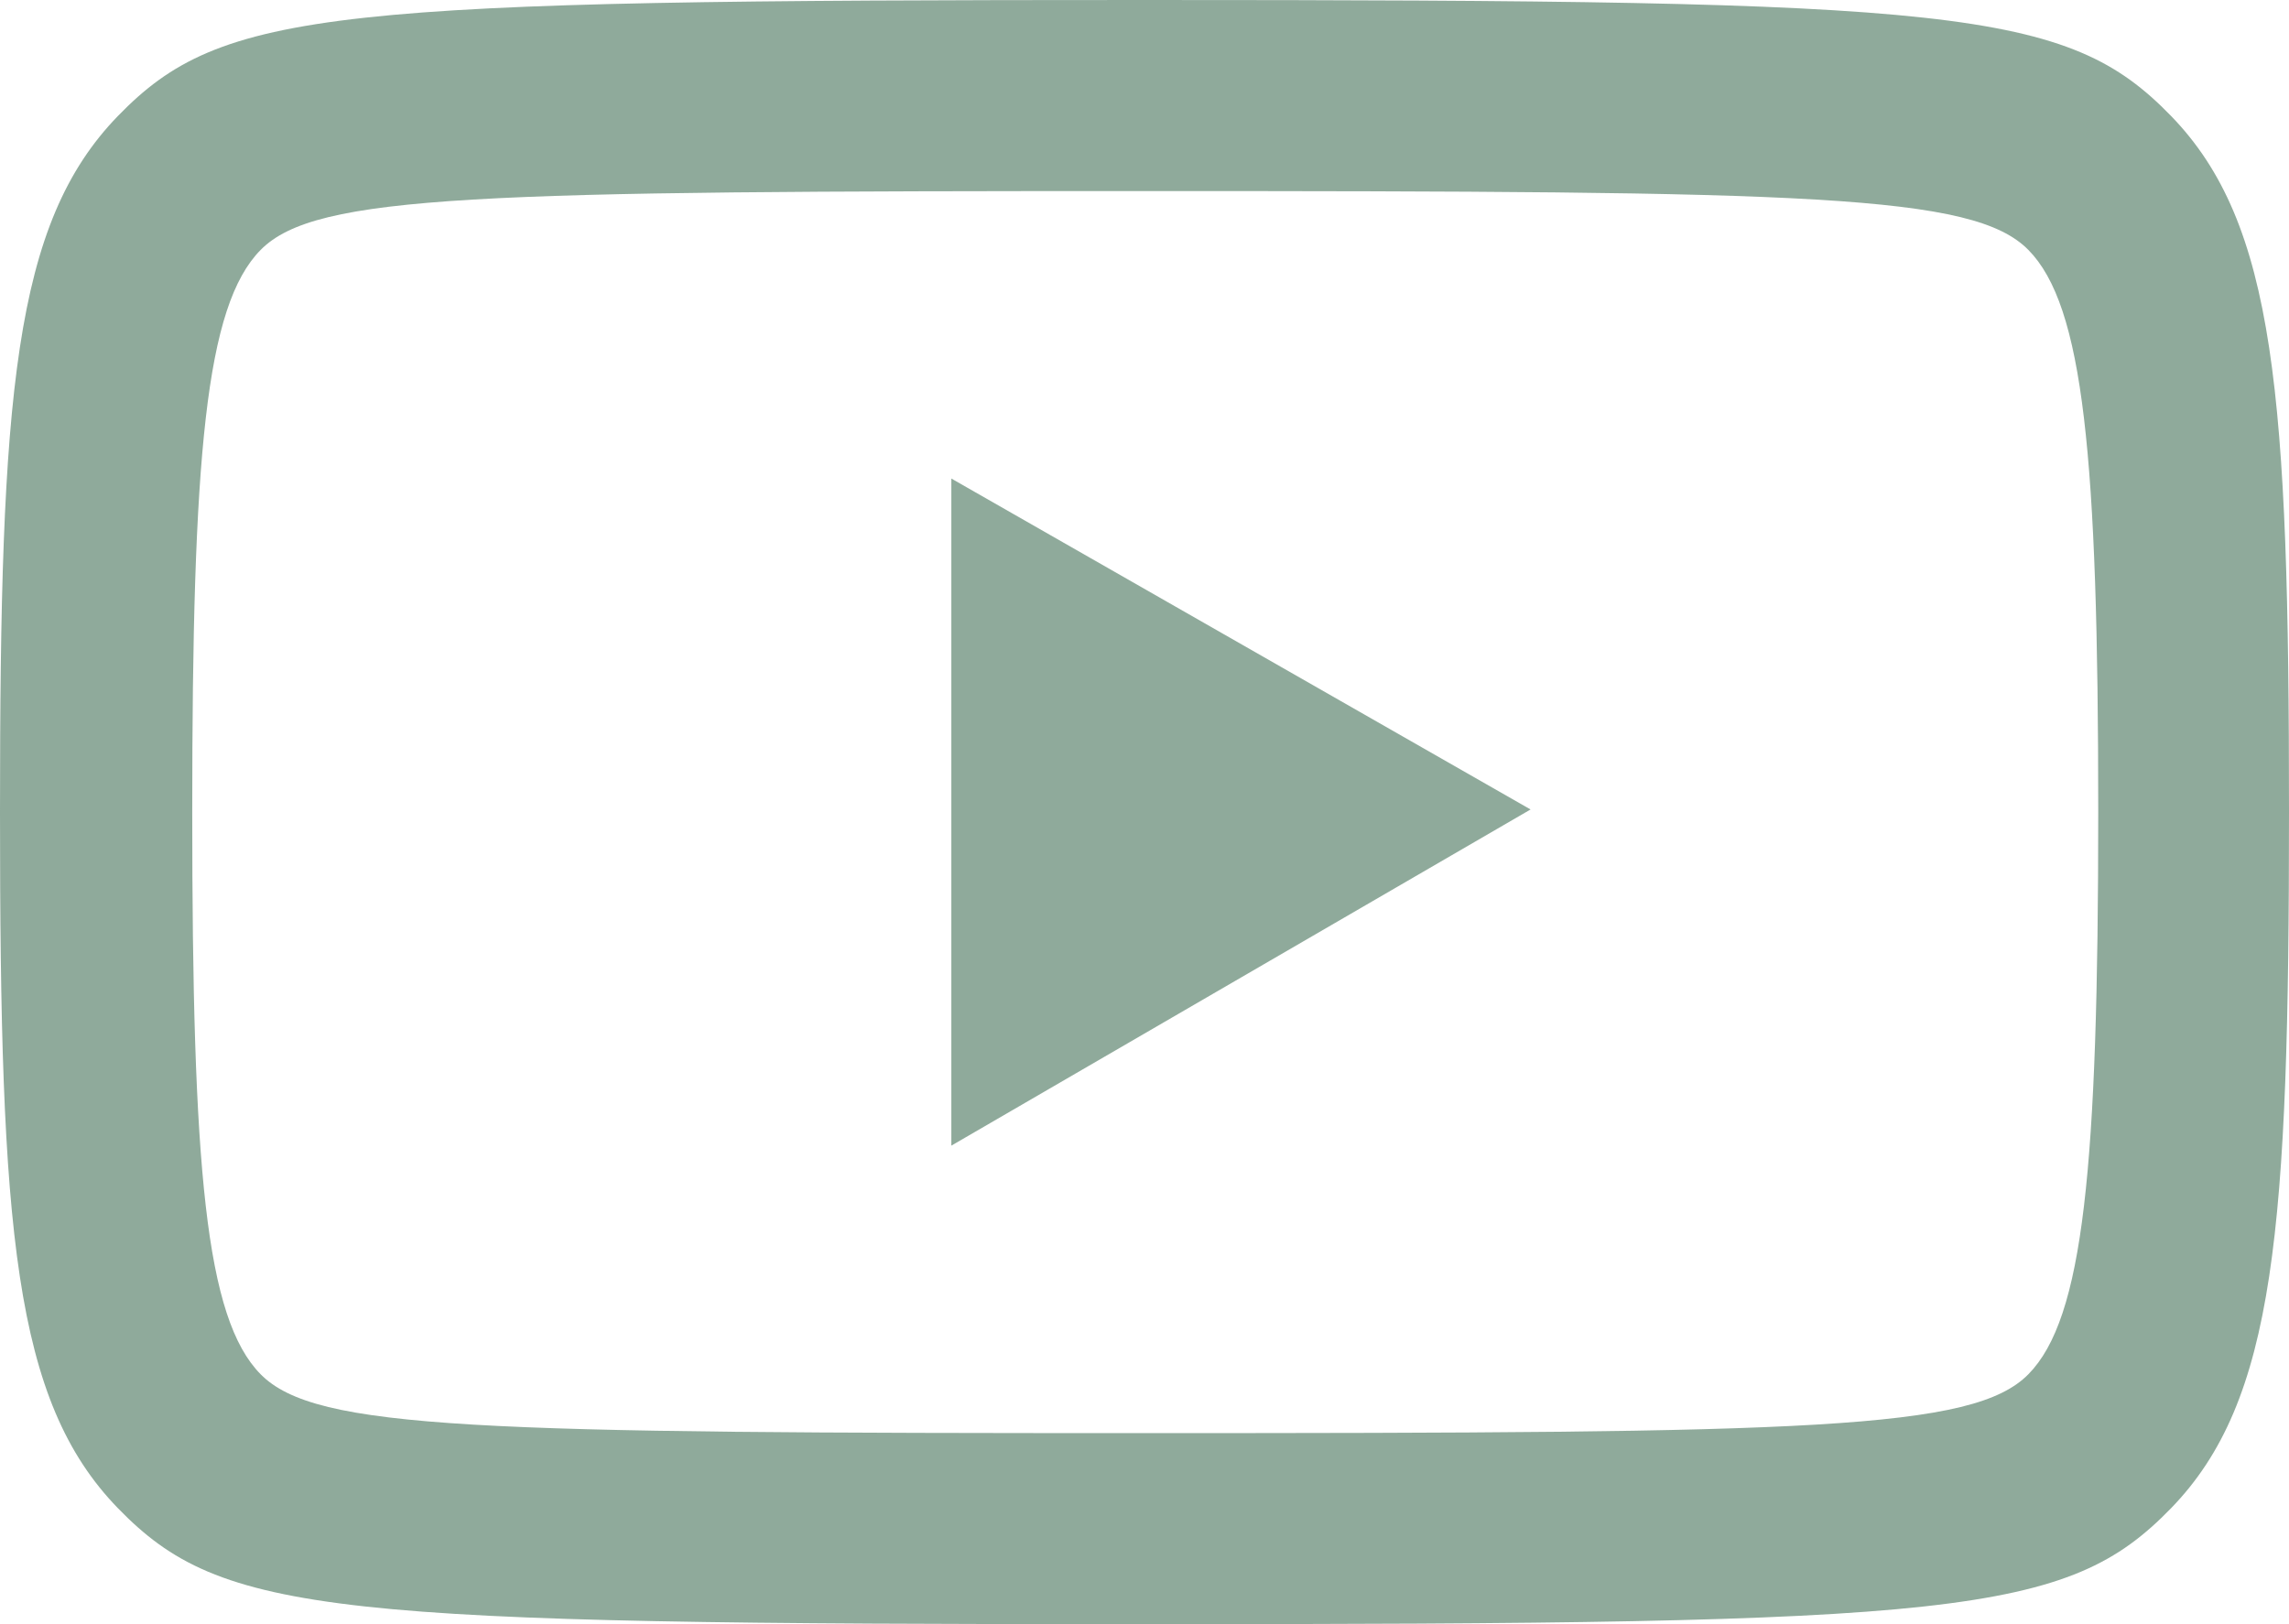 <?xml version="1.0" encoding="UTF-8"?>
<svg width="62px" height="44px" viewBox="0 0 62 44" version="1.1" xmlns="http://www.w3.org/2000/svg" xmlns:xlink="http://www.w3.org/1999/xlink">
    <title>icons8-youtube</title>
    <g id="Page-1" stroke="none" stroke-width="1" fill="none" fill-rule="evenodd">
        <g id="Large" transform="translate(-1184, -186)" fill="#8FAA9B" fill-rule="nonzero">
            <g id="icons8-youtube" transform="translate(1184, 186)">
                <path d="M31,0 C8.962,0 6.019,0.23 3.194,3.142 C0.369,6.054 0,10.679 0,22 C0,33.321 0.369,37.948 3.194,40.858 C6.019,43.769 8.962,44 31,44 C53.038,44 55.981,43.769 58.806,40.858 C61.631,37.946 62,33.321 62,22 C62,10.679 61.631,6.054 58.806,3.142 C55.981,0.23 53.038,0 31,0 Z M31,5.176 C49.043,5.176 53.448,5.257 54.941,6.771 C56.434,8.285 56.833,12.343 56.833,22 C56.833,31.657 56.434,35.715 54.941,37.229 C53.448,38.743 49.043,38.824 31,38.824 C12.957,38.824 8.552,38.743 7.059,37.229 C5.566,35.715 5.207,31.657 5.207,22 C5.207,12.343 5.566,8.285 7.059,6.771 C8.552,5.257 12.957,5.176 31,5.176 Z M25.768,12.964 L25.768,31.036 L41.457,21.929 L25.768,12.964 Z" id="Shape"></path>
            </g>
        </g>
    </g>
</svg>
